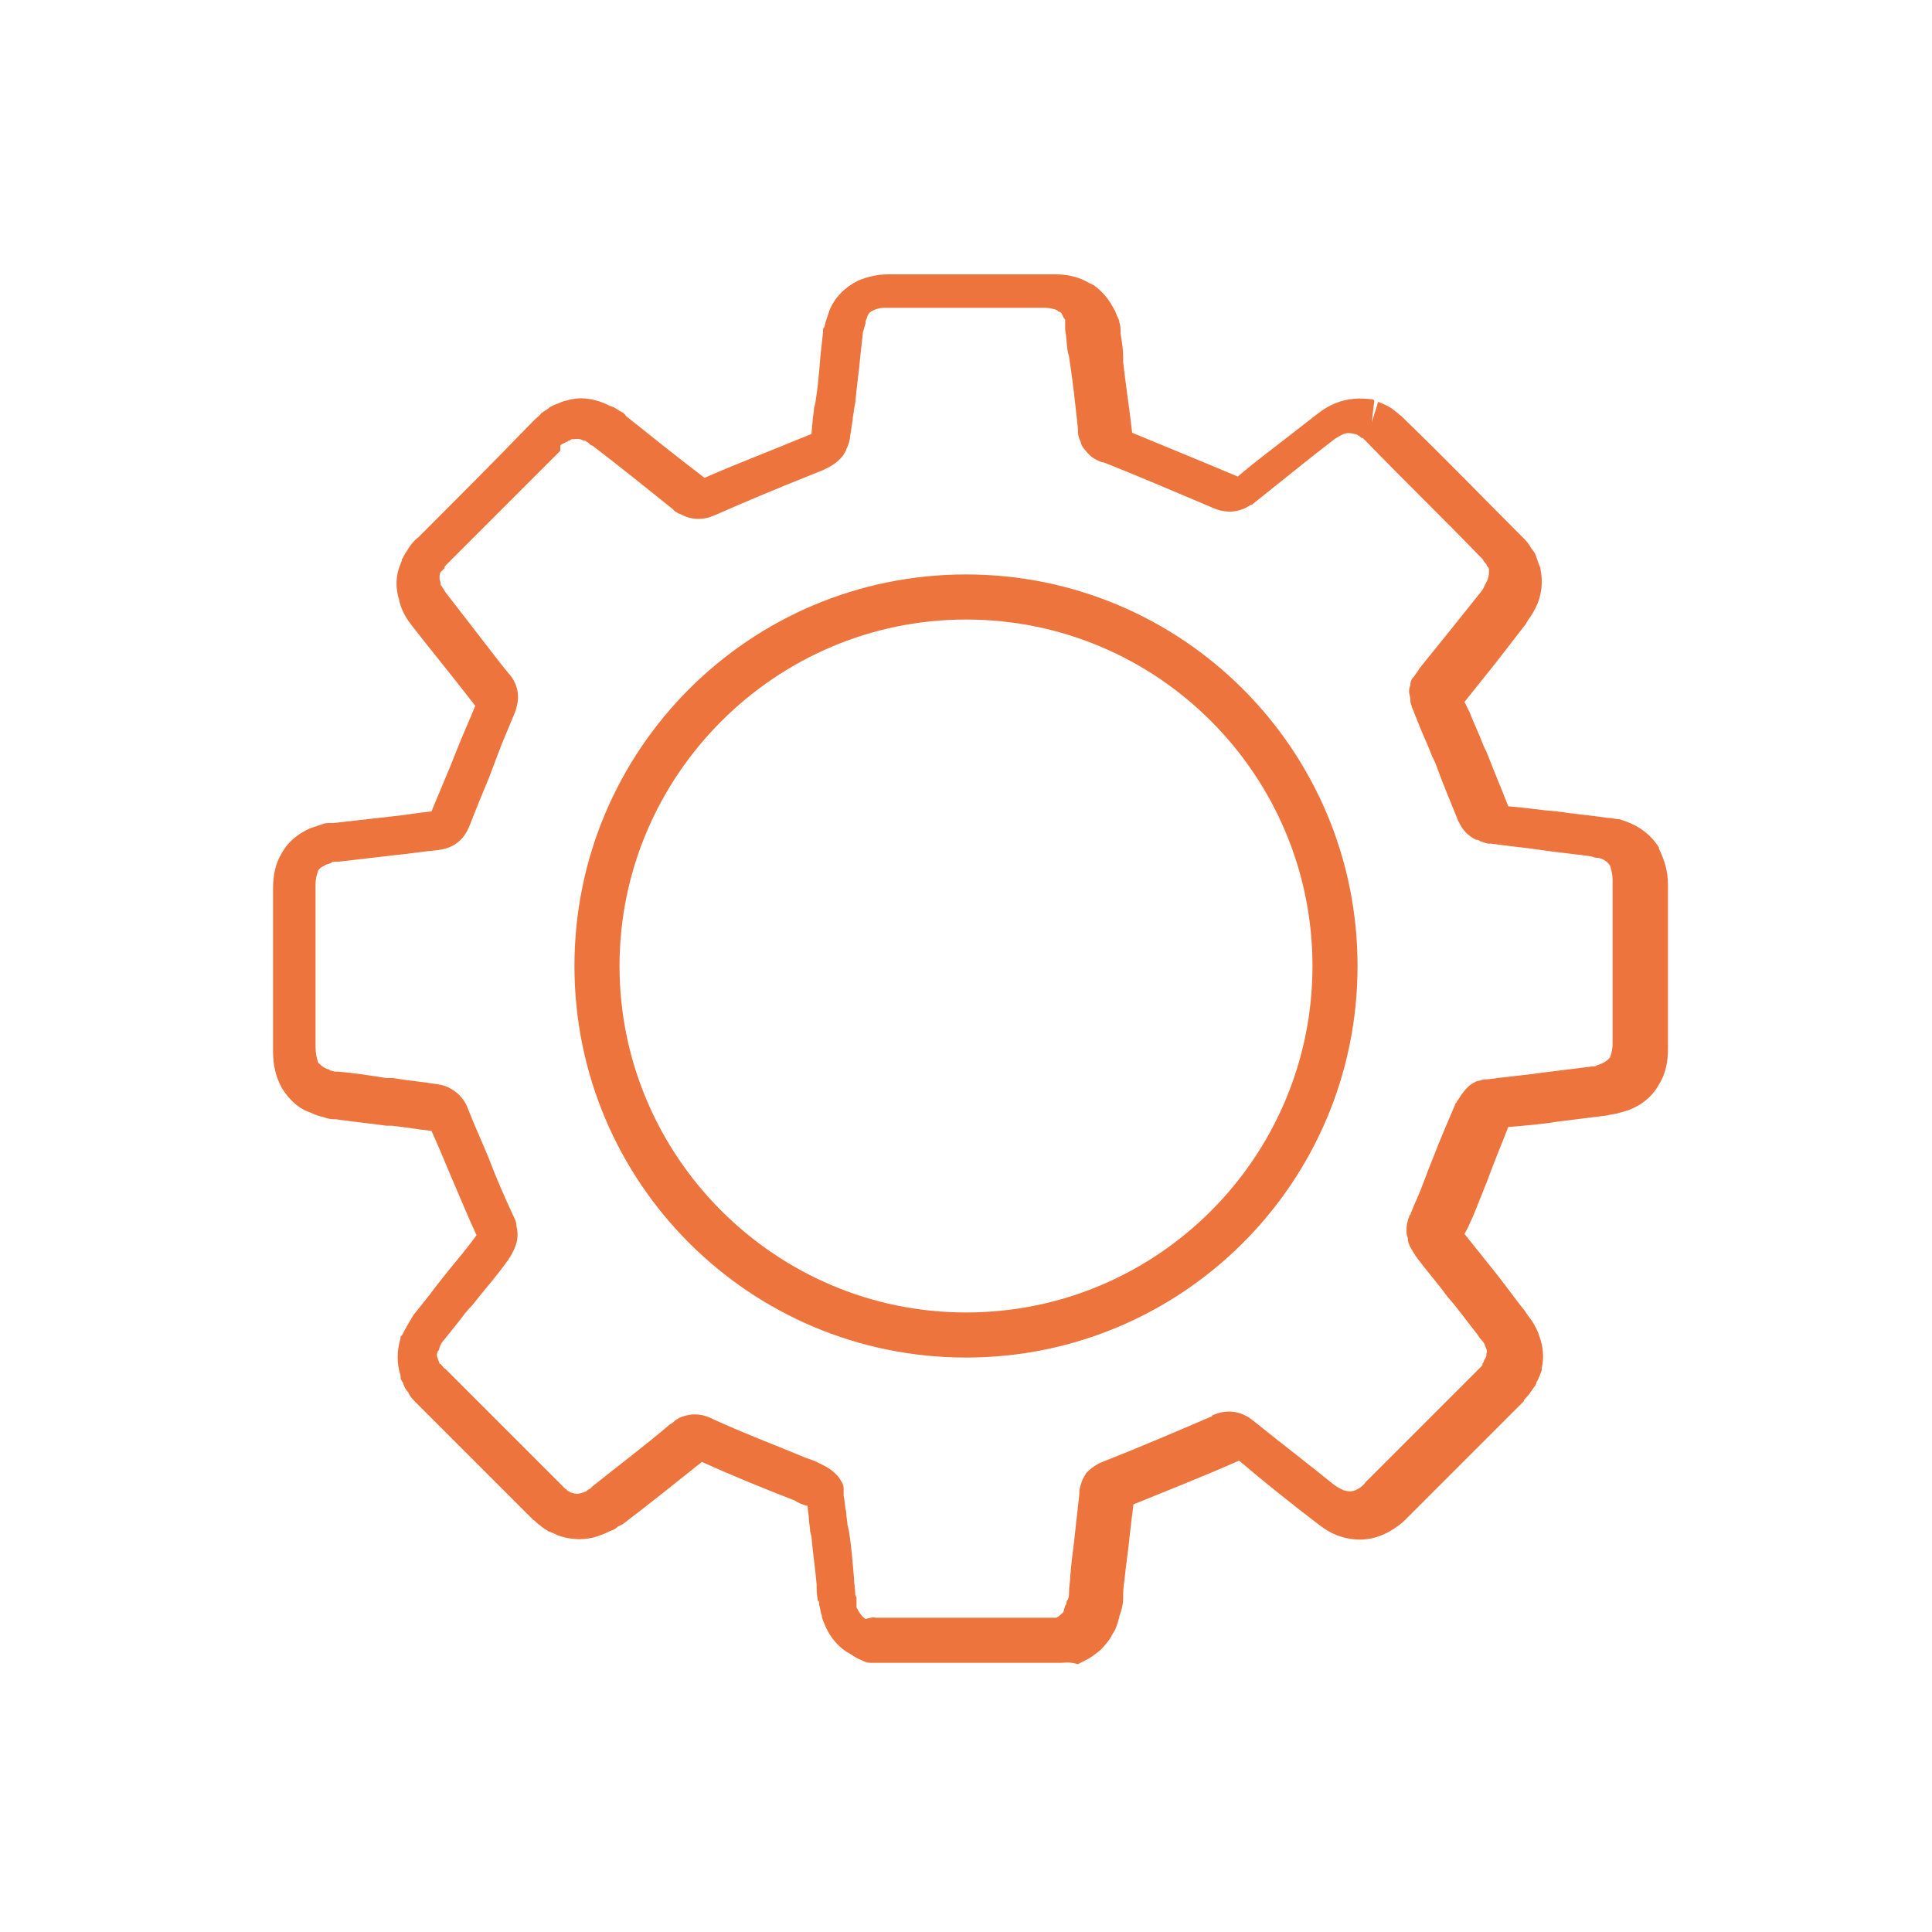 <svg xml:space="preserve" style="enable-background:new 0 0 150 150;" viewBox="0 0 150 150" y="0px" x="0px" xmlns:xlink="http://www.w3.org/1999/xlink" xmlns="http://www.w3.org/2000/svg" id="Capa_1" version="1.1">
<style type="text/css">
	.st0{fill:#ED743D;}
</style>
<path d="M44.8,34.1L44.8,34.1 M54.6,36.9C54.6,36.9,54.6,36.9,54.6,36.9C54.6,36.9,54.6,36.9,54.6,36.9 M115.6,44.2
	C115.6,44.2,115.6,44.2,115.6,44.2C115.6,44.2,115.6,44.2,115.6,44.2 M115.3,46.1L115.3,46.1L115.3,46.1L115.3,46.1z M115.1,46.5
	L115.1,46.5L115.1,46.5 M113.5,86.1L113.5,86.1 M116.8,87.2L116.8,87.2 M33.3,87.2C33.3,87.2,33.3,87.3,33.3,87.2
	C33.3,87.3,33.3,87.2,33.3,87.2 M116.3,87.5L116.3,87.5L116.3,87.5 M34.3,104.2L34.3,104.2L34.3,104.2z M82.4,125.4
	c0,0-0.1,0.1-0.1,0.1C82.3,125.5,82.3,125.5,82.4,125.4 M68,125.6H82c0.1,0,0.1-0.1,0.2-0.1c0,0,0.1-0.1,0.1-0.1
	c0.1-0.1,0.3-0.2,0.3-0.4l0.1-0.3c0-0.1,0.1-0.1,0.1-0.2c0-0.1,0-0.2,0.1-0.3c0.1-0.2,0.1-0.4,0.1-0.6c0-0.4,0.1-0.9,0.1-1.3
	c0.1-1.3,0.3-2.5,0.4-3.6c0.1-0.9,0.2-1.8,0.3-2.7c0-0.1,0-0.1,0-0.2c0-0.2,0.1-0.5,0.2-0.8c0.1-0.3,0.3-0.5,0.3-0.6
	c0,0,0.1-0.1,0.1-0.1c0.4-0.4,0.9-0.7,1.2-0.8c2.8-1.1,5.6-2.3,8.4-3.5c0,0,0.1,0,0.1-0.1c1.1-0.5,2.2-0.4,3.2,0.4
	c2.1,1.7,4.2,3.3,6.3,5c0.3,0.2,0.5,0.3,0.7,0.4c0.4,0.1,0.7,0.2,1.3-0.2c0.1-0.1,0.3-0.2,0.4-0.4c3-3,6-6,9-9
	c0.1-0.1,0.1-0.1,0.1-0.2s0.1-0.1,0.1-0.2c0-0.1,0.1-0.2,0.1-0.2c0,0,0.1-0.2,0.1-0.2c0,0,0-0.1,0-0.1c0,0,0,0,0-0.1
	c0.1-0.2,0-0.4-0.1-0.6c0-0.1-0.1-0.3-0.4-0.6l-0.2-0.3c-0.8-1-1.5-2-2.3-2.9c-0.8-1.1-1.7-2.1-2.5-3.2c-0.1-0.2-0.2-0.3-0.3-0.5
	c-0.2-0.3-0.3-0.6-0.3-0.9c-0.1-0.2-0.1-0.4-0.1-0.5c0-0.3,0-0.5,0.1-0.8c0,0,0-0.1,0.1-0.3c0-0.1,0-0.1,0.1-0.2
	c0.2-0.5,0.3-0.8,0.5-1.2c0.3-0.7,0.6-1.5,0.9-2.3l0.4-1c0.5-1.3,1.1-2.7,1.7-4.1c0,0,0-0.1,0.1-0.1c0-0.1,0-0.1,0.1-0.2
	c0.3-0.5,0.6-0.9,1-1.2c0.3-0.2,0.5-0.3,0.7-0.3c0.2-0.1,0.4-0.1,0.6-0.1c1.4-0.2,2.7-0.3,4.1-0.5l4-0.5c0.1,0,0.3,0,0.4-0.1
	c0.7-0.2,0.9-0.5,1-0.6c0.1-0.3,0.2-0.6,0.2-1.1c0-2.8,0-5.7,0-8.5l0-4.2c0-0.4-0.1-0.8-0.2-1.1c-0.2-0.3-0.5-0.5-0.9-0.6
	c-0.1,0-0.3,0-0.5-0.1c-1.3-0.2-2.6-0.3-3.9-0.5c-1.3-0.2-2.6-0.3-3.9-0.5c-0.1,0-0.1,0-0.2,0c-0.2,0-0.4-0.1-0.7-0.2
	c-0.1-0.1-0.2-0.1-0.3-0.1c-0.6-0.3-1-0.7-1.3-1.3c0-0.1-0.1-0.1-0.1-0.2c-0.6-1.5-1.2-2.9-1.7-4.3c-0.1-0.3-0.3-0.6-0.4-0.9
	c-0.3-0.8-0.7-1.6-1-2.4l-0.4-1c0,0-0.1-0.2-0.1-0.3c-0.1-0.2-0.1-0.3-0.1-0.5c0-0.2-0.1-0.4-0.1-0.6c0-0.1,0-0.3,0.1-0.5
	c0-0.3,0.1-0.5,0.3-0.7c0.2-0.3,0.3-0.4,0.4-0.6c0.8-1,1.7-2.1,2.5-3.1l2.4-3c0-0.1,0.1-0.1,0.1-0.2c0.1-0.2,0.2-0.4,0.3-0.6
	c0.1-0.3,0.1-0.5,0.1-0.5c0-0.1,0-0.1,0-0.2c0,0,0-0.1,0-0.1c0,0,0-0.1-0.1-0.2c0,0-0.1-0.1-0.1-0.2c-0.1-0.1-0.2-0.2-0.3-0.4
	c-0.1-0.1-0.1-0.1-0.2-0.2c-2.9-3-5.9-5.9-8.8-8.9l-0.3-0.3c0,0,0,0-0.1,0c-0.2-0.2-0.4-0.3-0.5-0.3c-0.4-0.1-0.6-0.1-0.9,0
	c-0.2,0.1-0.4,0.2-0.7,0.4l-1.8,1.4c-1.5,1.2-3,2.4-4.5,3.6c-0.1,0.1-0.1,0.1-0.2,0.1c-0.9,0.6-1.9,0.7-3,0.2
	c-2.6-1.1-5.4-2.3-8.4-3.5c0,0-0.1,0-0.1,0c-0.6-0.2-1-0.5-1.3-0.9c-0.3-0.3-0.4-0.6-0.4-0.7c-0.1-0.2-0.2-0.5-0.2-0.7
	c0-0.1,0-0.1,0-0.2c-0.2-1.9-0.4-3.8-0.7-5.7l-0.1-0.4c-0.1-0.6-0.1-1.2-0.2-1.7l0-0.2c0-0.1,0-0.2,0-0.3c0-0.1,0-0.1,0-0.2
	c0-0.1,0-0.1-0.1-0.2l-0.2-0.4c0,0-0.1-0.1-0.2-0.1c0,0-0.1-0.1-0.1-0.1c-0.2-0.1-0.6-0.2-0.9-0.2H68.6c-0.3,0-0.6,0.1-0.8,0.2
	c-0.2,0.1-0.4,0.2-0.5,0.6c-0.1,0.2-0.1,0.3-0.1,0.4L67,25.8l-0.2,1.8c-0.1,1.2-0.3,2.5-0.4,3.7l-0.1,0.5c0,0.3-0.1,0.5-0.1,0.8
	L66,33.9c0,0.2-0.1,0.6-0.3,1c0,0,0,0.1-0.1,0.2c0,0.1-0.1,0.1-0.1,0.2c-0.5,0.7-1.2,1-1.6,1.2l-1,0.4c-2.5,1-4.9,2-7.4,3.1
	c-0.9,0.4-1.8,0.4-2.7-0.1c-0.1,0-0.2-0.1-0.4-0.2c-0.1-0.1-0.1-0.1-0.2-0.2c-2-1.6-4.1-3.3-6.2-4.9c-0.1,0-0.2-0.1-0.3-0.2
	c-0.1-0.1-0.2-0.1-0.3-0.2c0,0-0.1,0-0.1,0c-0.4-0.2-0.6-0.1-0.8-0.1c0,0,0,0-0.1,0c-0.1,0-0.1,0.1-0.2,0.1c-0.1,0-0.1,0.1-0.2,0.1
	l-0.4,0.2c0,0,0,0-0.1,0.1L43.5,35c-2.9,2.9-5.8,5.8-8.7,8.7c-0.2,0.2-0.3,0.3-0.3,0.4c0,0.1-0.1,0.1-0.1,0.1c0,0,0,0.1-0.1,0.1
	c0,0,0,0.1-0.1,0.1c-0.1,0.3-0.1,0.6,0,0.8c0,0.1,0,0.1,0,0.2l0,0c0.1,0.1,0.2,0.3,0.4,0.6c1.4,1.8,2.7,3.5,4.1,5.3l0.8,1
	c0.3,0.3,1,1.3,0.6,2.6c0,0.1-0.1,0.4-0.2,0.6c-0.4,1-0.9,2.1-1.3,3.2L38,60.3c-0.5,1.2-1,2.4-1.5,3.7c-0.2,0.5-0.7,1.8-2.5,2
	c-1.1,0.1-2.3,0.3-3.4,0.4l-4.3,0.5c-0.1,0-0.1,0-0.2,0c-0.2,0-0.3,0-0.4,0.1c-0.2,0.1-0.4,0.1-0.5,0.2c-0.2,0.1-0.4,0.2-0.5,0.4
	c-0.1,0.3-0.2,0.6-0.2,1.1c0,4.2,0,8.4,0,12.6c0,0.5,0.1,0.9,0.2,1.2c0.1,0.1,0.3,0.3,0.5,0.4l0.2,0.1c0,0,0.2,0,0.2,0.1
	c0.1,0,0.3,0.1,0.4,0.1l0.2,0c1.3,0.1,2.5,0.3,3.8,0.5c0,0,0.2,0,0.2,0c0.1,0,0.2,0,0.3,0c1.2,0.2,2.4,0.3,3.6,0.5
	c1.1,0.2,1.9,1,2.2,1.8c0.5,1.3,1.1,2.6,1.6,3.8c0.6,1.6,1.3,3.2,2,4.7c0.1,0.2,0.2,0.4,0.2,0.7c0.3,1.2-0.3,2-0.5,2.4
	c-0.1,0.1-0.1,0.2-0.2,0.3l-0.6,0.8c-0.7,0.9-1.4,1.7-2.1,2.6c-0.4,0.4-0.7,0.8-1,1.2l-1.2,1.5c-0.2,0.2-0.3,0.4-0.4,0.7
	c0,0.1,0,0.1-0.1,0.2c-0.1,0.2-0.1,0.4,0,0.6c0,0.1,0.1,0.2,0.1,0.3c0,0,0,0.1,0.1,0.1c0,0,0.1,0.1,0.1,0.1c0.1,0.1,0.1,0.2,0.3,0.3
	l0.3,0.3c1.4,1.4,2.8,2.8,4.2,4.2c1.5,1.5,3,3,4.5,4.5c0.1,0.1,0.2,0.2,0.3,0.3c0,0,0.1,0,0.1,0.1c0.1,0,0.1,0.1,0.2,0.1
	c0,0,0.1,0.1,0.2,0.1c0.3,0.1,0.5,0.1,0.8,0c0,0,0.3-0.1,0.3-0.1c0,0,0.2-0.2,0.3-0.2c0,0,0.1-0.1,0.2-0.2c2-1.6,4-3.1,6-4.8
	c0.2-0.1,0.3-0.2,0.4-0.3c0.1-0.1,0.2-0.1,0.3-0.2c1.3-0.6,2.3-0.1,2.7,0.1c2.4,1.1,4.8,2,7.2,3c0.3,0.1,0.6,0.2,0.8,0.3l0.2,0.1
	c0.4,0.2,1.1,0.5,1.6,1.2c0,0.1,0.1,0.1,0.1,0.2c0.1,0.1,0.2,0.3,0.2,0.6c0,0,0,0.2,0,0.2c0,0,0,0.1,0,0.1c0,0.1,0,0.2,0,0.2
	c0.1,0.5,0.1,0.9,0.2,1.3c0,0.4,0.1,0.7,0.1,1l0.1,0.4c0.2,1.2,0.3,2.5,0.4,3.7c0,0.4,0.1,0.8,0.1,1.2c0,0.1,0,0.2,0.1,0.3
	c0,0.1,0,0.2,0,0.3v0c0,0,0,0.1,0,0.2c0-0.1,0,0,0,0.1c0,0.1,0,0.1,0,0.2c0.2,0.4,0.4,0.7,0.7,0.9C67.9,125.5,67.9,125.6,68,125.6
	 M82.4,129.1H67.6c-0.3,0-0.5-0.1-0.7-0.2c-0.3-0.1-0.6-0.3-0.9-0.5c-0.8-0.4-1.5-1.2-1.9-2.1c-0.1-0.3-0.3-0.6-0.3-0.9
	c-0.1-0.2-0.1-0.5-0.2-0.8c0,0,0-0.1,0-0.1c0-0.1,0-0.2-0.1-0.2c-0.1-0.6-0.1-0.9-0.1-1.3c-0.1-1.2-0.3-2.5-0.4-3.7l-0.1-0.4
	c0-0.3-0.1-0.7-0.1-1c0-0.3-0.1-0.6-0.1-1l-0.1,0c-0.3-0.1-0.6-0.2-0.9-0.4c-2.3-0.9-4.8-1.9-7.2-3c0,0,0,0,0,0
	c-2,1.6-4,3.2-6.1,4.8c0,0-0.1,0.1-0.2,0.1c0,0-0.1,0.1-0.2,0.1c-0.2,0.2-0.4,0.3-0.7,0.4c-0.2,0.1-0.4,0.2-0.7,0.3
	c-1,0.4-2.2,0.4-3.3,0c-0.2-0.1-0.4-0.2-0.7-0.3c-0.3-0.2-0.5-0.3-0.7-0.5c-0.2-0.1-0.3-0.3-0.5-0.4c-1.5-1.5-3-3-4.5-4.5
	c-1.4-1.4-2.8-2.8-4.2-4.2l-0.3-0.3c-0.3-0.3-0.6-0.6-0.7-0.9c-0.2-0.2-0.3-0.4-0.4-0.7c0-0.1-0.1-0.1-0.1-0.2
	c-0.1-0.1-0.1-0.2-0.1-0.4c-0.3-0.9-0.3-1.9,0-2.9c0-0.1,0-0.2,0.1-0.2c0.3-0.6,0.6-1.1,0.9-1.6l1.2-1.5c0.3-0.4,0.6-0.8,1-1.3
	c0.7-0.9,1.4-1.7,2.1-2.6l0.6-0.8c-0.7-1.5-1.3-3-2-4.6c-0.5-1.2-1-2.4-1.5-3.5c-1-0.1-2.1-0.3-3.1-0.4c-0.1,0-0.3,0-0.4,0
	c-1.4-0.2-2.6-0.3-3.9-0.5l-0.2,0c-0.3,0-0.6-0.1-0.9-0.2c-0.5-0.1-0.8-0.3-1.1-0.4c-0.8-0.3-1.5-1-2-1.8c-0.5-0.9-0.7-1.8-0.7-2.9
	c0-4.2,0-8.4,0-12.6c0-1.1,0.2-2,0.7-2.8c0.5-0.9,1.3-1.5,2.2-1.9c0.3-0.1,0.6-0.2,0.9-0.3c0.2-0.1,0.4-0.1,0.7-0.1
	c0.1,0,0.1,0,0.2,0l4.4-0.5c1.1-0.1,2.1-0.3,3.2-0.4c0.5-1.2,1-2.4,1.5-3.6l0.6-1.5c0.4-1,0.9-2.1,1.3-3.1l-0.7-0.9
	c-1.4-1.8-2.8-3.5-4.2-5.3c-0.4-0.5-0.7-1-0.9-1.6c0-0.1-0.1-0.2-0.1-0.4c-0.3-0.9-0.3-1.9,0.1-2.8c0-0.1,0.1-0.2,0.1-0.3
	c0-0.1,0-0.1,0.1-0.2c0.1-0.3,0.3-0.5,0.4-0.7c0.2-0.3,0.4-0.6,0.8-0.9c2.9-2.9,5.8-5.8,8.7-8.8l0.4-0.4c0.1-0.1,0.3-0.2,0.4-0.4
	l0.6-0.4c0,0,0.1-0.1,0.1-0.1c0.2-0.1,0.4-0.2,0.7-0.3v0c0.2-0.1,0.5-0.2,0.6-0.2c0.9-0.3,1.9-0.2,2.9,0.2c0.2,0.1,0.4,0.2,0.7,0.3
	c0.1,0,0.1,0.1,0.2,0.1c0.1,0.1,0.2,0.1,0.3,0.2c0.2,0.1,0.4,0.2,0.5,0.4c2,1.6,4,3.2,6.1,4.8c2.5-1.1,4.9-2,7.3-3l1-0.4l0.1-1.1
	c0-0.2,0.1-0.6,0.1-0.9l0.1-0.4c0.2-1.2,0.3-2.4,0.4-3.7l0.2-1.8c0-0.1,0-0.1,0-0.1c0-0.2,0-0.2,0.1-0.3l0.1-0.4
	c0.1-0.3,0.2-0.6,0.3-0.9c0.4-1,1.2-1.8,2.2-2.3c0.7-0.3,1.5-0.5,2.4-0.5h12.9c1,0,1.9,0.2,2.7,0.7c0.1,0,0.2,0.1,0.4,0.2
	c0.4,0.3,0.9,0.8,1.2,1.3l0.3,0.5c0,0.1,0.1,0.1,0.1,0.2c0.1,0.3,0.2,0.5,0.3,0.7h0c0,0,0,0.1,0,0.1c0.1,0.3,0.1,0.5,0.1,0.8l0,0.1
	c0.1,0.6,0.2,1.2,0.2,1.8l0,0.4c0.2,1.8,0.5,3.7,0.7,5.5c2.9,1.2,5.6,2.3,8.2,3.4c1.4-1.2,2.9-2.3,4.3-3.4l1.8-1.4
	c0.5-0.4,1-0.7,1.5-0.9c1-0.4,1.9-0.4,2.8-0.3c0.1,0,0.1,0,0.2,0.1l-0.2,1.7l0.5-1.6c0.5,0.2,1,0.4,1.4,0.8c0.1,0,0.2,0.2,0.4,0.3
	l0.4,0.4c3,2.9,5.9,5.9,8.8,8.8c0.2,0.2,0.3,0.3,0.4,0.4c0.2,0.2,0.4,0.5,0.5,0.7c0.2,0.2,0.3,0.4,0.4,0.7c0.1,0.3,0.2,0.6,0.3,0.8
	c0,0,0,0.1,0,0.1c0.2,0.9,0.1,1.8-0.2,2.6c-0.2,0.5-0.5,1-0.8,1.4c0,0.1-0.1,0.1-0.1,0.2l-2.4,3.1c-0.8,1-1.6,2-2.4,3l0.4,0.8
	c0.3,0.8,0.7,1.6,1,2.4c0.1,0.3,0.3,0.6,0.4,0.9c0.5,1.3,1.1,2.7,1.6,4c1.3,0.1,2.5,0.3,3.8,0.4c1.3,0.2,2.6,0.3,3.9,0.5
	c0.3,0,0.6,0.1,0.9,0.1c1.4,0.4,2.4,1.1,3.1,2.2c0,0,0,0,0,0.1c0.4,0.8,0.7,1.7,0.7,2.8v4.2c0,2.8,0,5.6,0,8.5c0,1.1-0.2,2-0.7,2.8
	c-0.6,1.1-1.7,1.9-3.1,2.2c-0.2,0.1-0.6,0.1-0.9,0.2l-4,0.5c-1.2,0.2-2.5,0.3-3.7,0.4c0,0,0,0,0,0c-0.5,1.3-1.1,2.7-1.6,4.1l-0.4,1
	c-0.3,0.7-0.6,1.6-1,2.4c-0.1,0.3-0.3,0.6-0.4,0.8c0.8,1,1.6,2,2.4,3c0.8,1,1.5,2,2.3,3l0.2,0.3c0.4,0.5,0.7,1,0.9,1.6
	c0.3,0.8,0.4,1.7,0.2,2.5c0,0.1,0,0.1,0,0.2c-0.1,0.2-0.2,0.6-0.4,0.9c0,0.1-0.1,0.3-0.2,0.4c-0.2,0.3-0.4,0.6-0.6,0.8
	c-0.1,0.1-0.2,0.2-0.2,0.3c-3,3-6,6-9,9c-0.3,0.3-0.5,0.5-0.8,0.7c-1.9,1.4-3.6,1.1-4.7,0.7c-0.5-0.2-1-0.5-1.5-0.9
	c-2.1-1.6-4.1-3.2-6.1-4.9c-2.7,1.2-5.5,2.3-8.2,3.4c-0.1,0.8-0.2,1.6-0.3,2.5c-0.1,1.1-0.3,2.3-0.4,3.4c-0.1,0.6-0.1,1-0.1,1.4
	c0,0.4-0.1,0.9-0.3,1.4c0,0,0,0.1,0,0.1c-0.1,0.2-0.1,0.4-0.2,0.6c0,0.1-0.1,0.2-0.1,0.3l-0.3,0.5c0,0.1-0.1,0.1-0.1,0.2
	c-0.3,0.4-0.6,0.8-1,1.1c-0.1,0.1-0.3,0.2-0.4,0.3c-0.3,0.2-0.7,0.4-1.1,0.6C82.9,129,82.7,129.1,82.4,129.1" class="st0"></path>
<path d="M75,48.1c-14.8,0-26.9,12.1-26.9,26.9s12.1,26.9,26.9,26.9c14.9,0,26.9-12.1,26.9-26.9S89.9,48.1,75,48.1
	 M75,105.4c-16.8,0-30.4-13.6-30.4-30.4S58.2,44.6,75,44.6s30.4,13.6,30.4,30.4S91.8,105.4,75,105.4" class="st0"></path>
</svg>
